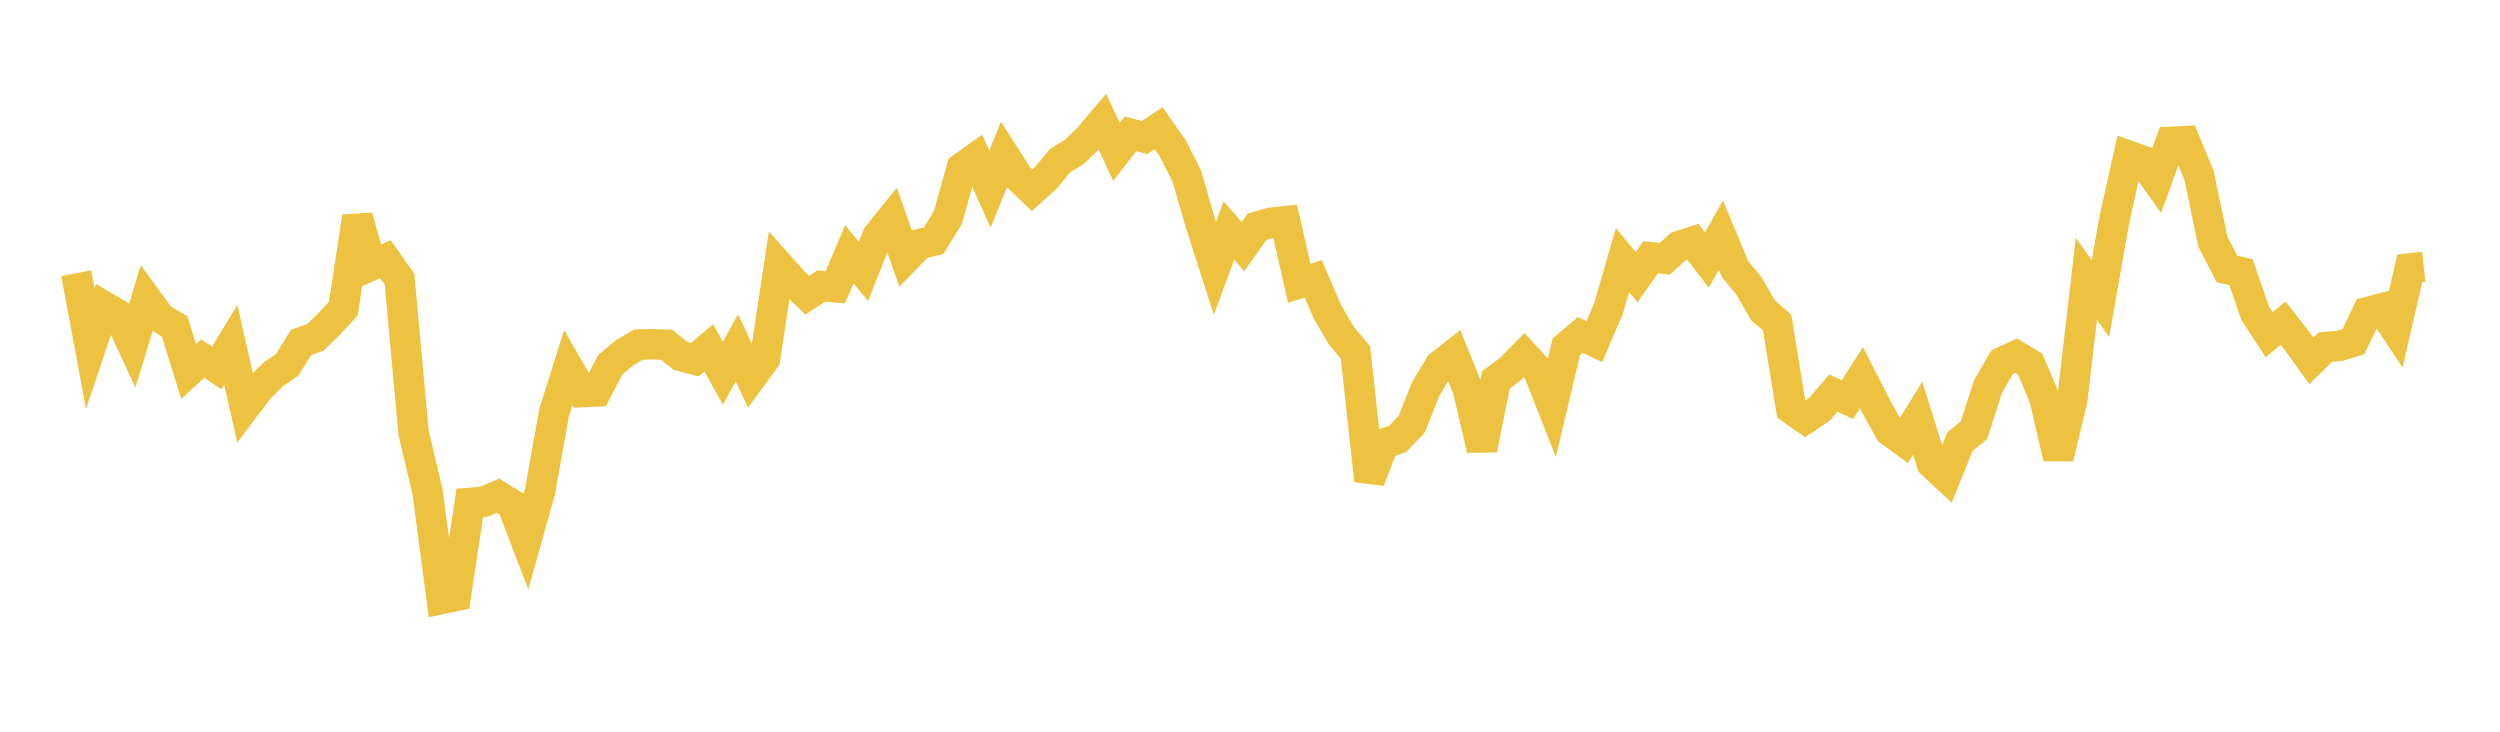 <svg width="164" height="48" xmlns="http://www.w3.org/2000/svg" xmlns:xlink="http://www.w3.org/1999/xlink"><path fill="none" stroke="rgb(237,194,64)" stroke-width="2" d="M5,17.921L5.922,22.86L6.844,20.106L7.766,20.65L8.689,22.632L9.611,19.599L10.533,20.861L11.455,21.414L12.377,24.37L13.299,23.526L14.222,24.138L15.144,22.631L16.066,26.707L16.988,25.489L17.91,24.569L18.832,23.943L19.754,22.456L20.677,22.139L21.599,21.244L22.521,20.245L23.443,14.219L24.365,17.412L25.287,17.003L26.21,18.316L27.132,28.397L28.054,32.305L28.976,39.288L29.898,39.092L30.82,32.991L31.743,32.917L32.665,32.517L33.587,33.082L34.509,35.489L35.431,32.203L36.353,27.049L37.275,24.122L38.198,25.723L39.12,25.681L40.042,23.921L40.964,23.148L41.886,22.607L42.808,22.582L43.731,22.615L44.653,23.355L45.575,23.597L46.497,22.819L47.419,24.485L48.341,22.816L49.263,24.792L50.186,23.535L51.108,17.433L52.03,18.47L52.952,19.362L53.874,18.767L54.796,18.846L55.719,16.677L56.641,17.798L57.563,15.477L58.485,14.336L59.407,16.956L60.329,16.011L61.251,15.788L62.174,14.284L63.096,11.01L64.018,10.352L64.94,12.401L65.862,10.152L66.784,11.597L67.707,12.481L68.629,11.645L69.551,10.528L70.473,9.969L71.395,9.074L72.317,7.986L73.24,9.965L74.162,8.78L75.084,9.027L76.006,8.405L76.928,9.727L77.85,11.534L78.772,14.731L79.695,17.595L80.617,15.123L81.539,16.178L82.461,14.876L83.383,14.612L84.305,14.511L85.228,18.584L86.15,18.292L87.072,20.438L87.994,22.019L88.916,23.118L89.838,31.524L90.76,29.123L91.683,28.793L92.605,27.836L93.527,25.516L94.449,23.981L95.371,23.256L96.293,25.551L97.216,29.483L98.138,24.912L99.06,24.231L99.982,23.295L100.904,24.308L101.826,26.649L102.749,22.758L103.671,21.976L104.593,22.406L105.515,20.253L106.437,17.056L107.359,18.178L108.281,16.876L109.204,16.973L110.126,16.156L111.048,15.85L111.97,17.063L112.892,15.426L113.814,17.637L114.737,18.771L115.659,20.36L116.581,21.16L117.503,26.827L118.425,27.472L119.347,26.855L120.269,25.787L121.192,26.215L122.114,24.774L123.036,26.586L123.958,28.264L124.88,28.935L125.802,27.433L126.725,30.398L127.647,31.256L128.569,28.975L129.491,28.225L130.413,25.361L131.335,23.762L132.257,23.328L133.18,23.889L134.102,26.073L135.024,30.034L135.946,26.197L136.868,18.292L137.79,19.587L138.713,14.349L139.635,10.218L140.557,10.55L141.479,11.842L142.401,9.306L143.323,9.257L144.246,11.461L145.168,15.864L146.09,17.646L147.012,17.854L147.934,20.537L148.856,21.956L149.778,21.201L150.701,22.39L151.623,23.669L152.545,22.766L153.467,22.691L154.389,22.411L155.311,20.473L156.234,20.233L157.156,21.622L158.078,17.612L159,17.511"></path></svg>
